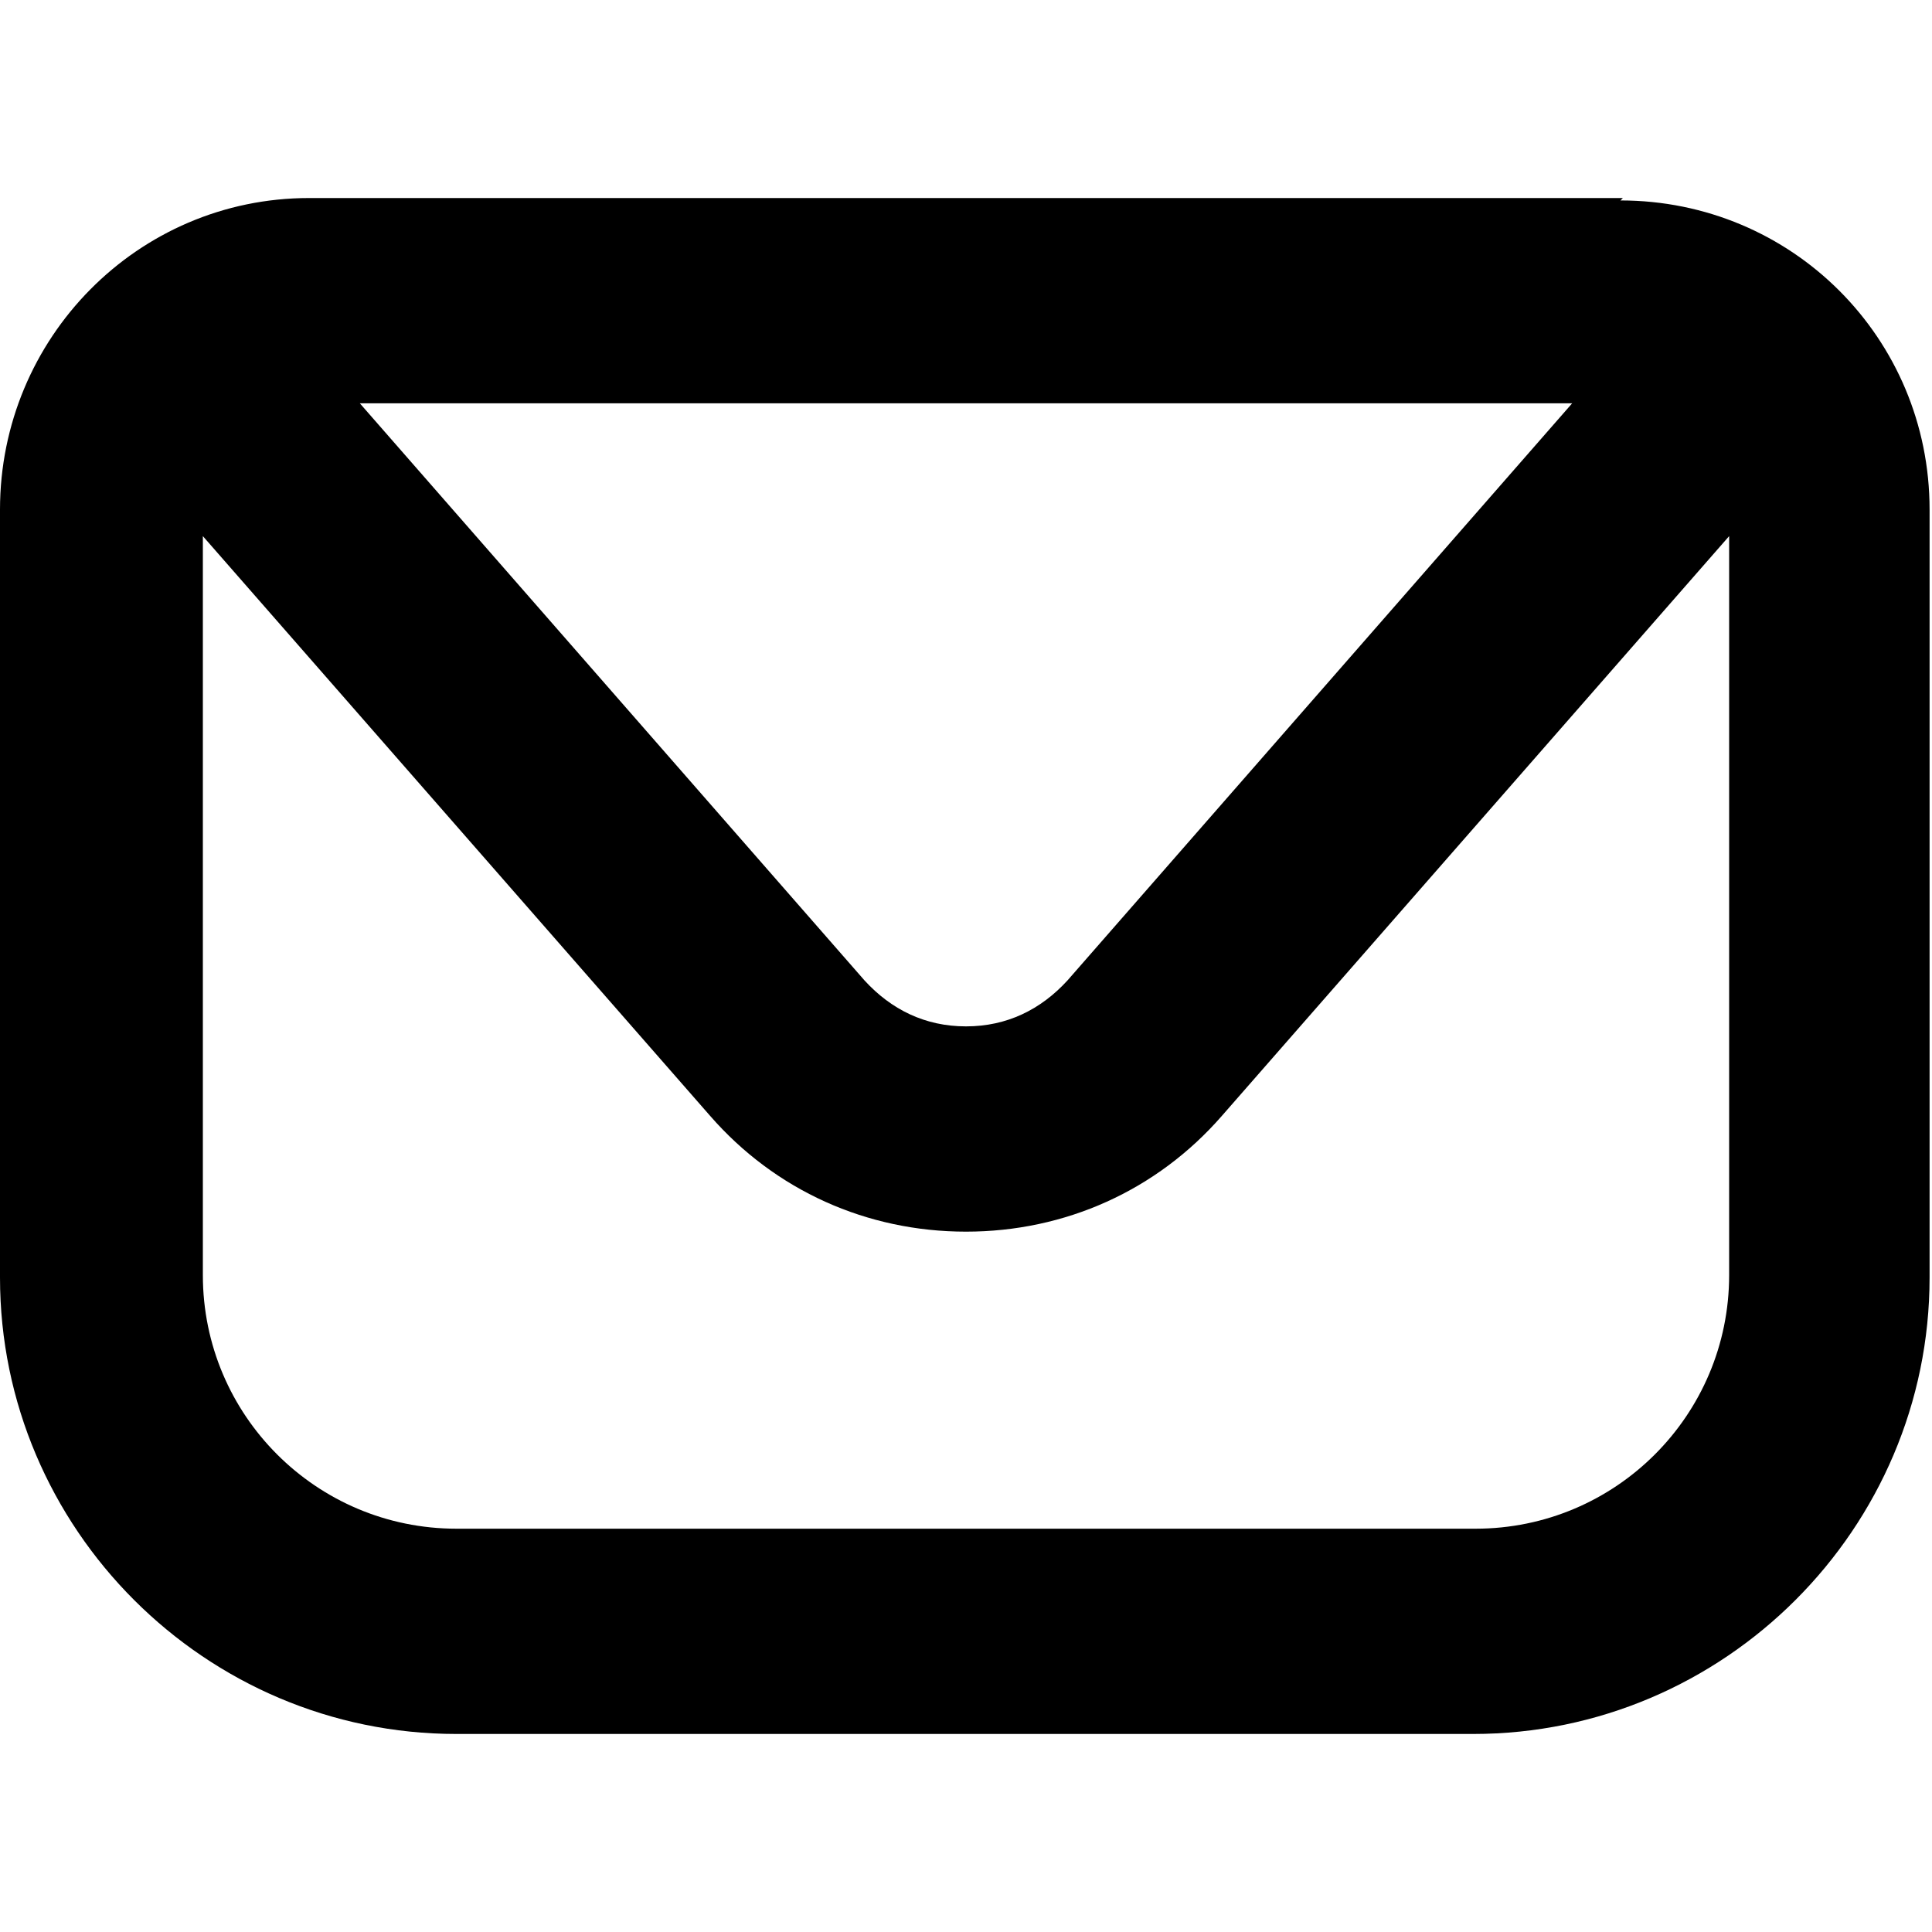 <?xml version="1.0" encoding="UTF-8"?>
<svg id="Layer_1" xmlns="http://www.w3.org/2000/svg" version="1.1" viewBox="0 0 80 80">
  <!-- Generator: Adobe Illustrator 29.8.1, SVG Export Plug-In . SVG Version: 2.1.1 Build 2)  -->
  <path d="M67.2,8.2H12.8C5.7,8.2,0,14,0,21.1v31.8c0,10.4,8.5,18.9,18.9,18.9h42.1c10.4,0,18.9-8.5,18.9-18.9v-31.8c0-7.1-5.7-12.8-12.8-12.8ZM65.1,16.7l-20.9,23.9c-1.1,1.2-2.5,1.9-4.2,1.9s-3.1-.7-4.2-1.9L14.9,16.7h50.1ZM61.1,63.3H18.9c-5.8,0-10.5-4.7-10.5-10.5v-30.6l21,24c2.7,3.1,6.5,4.8,10.6,4.8s7.9-1.7,10.6-4.8l21-24v30.6c0,5.8-4.7,10.5-10.5,10.5Z"/>
</svg>